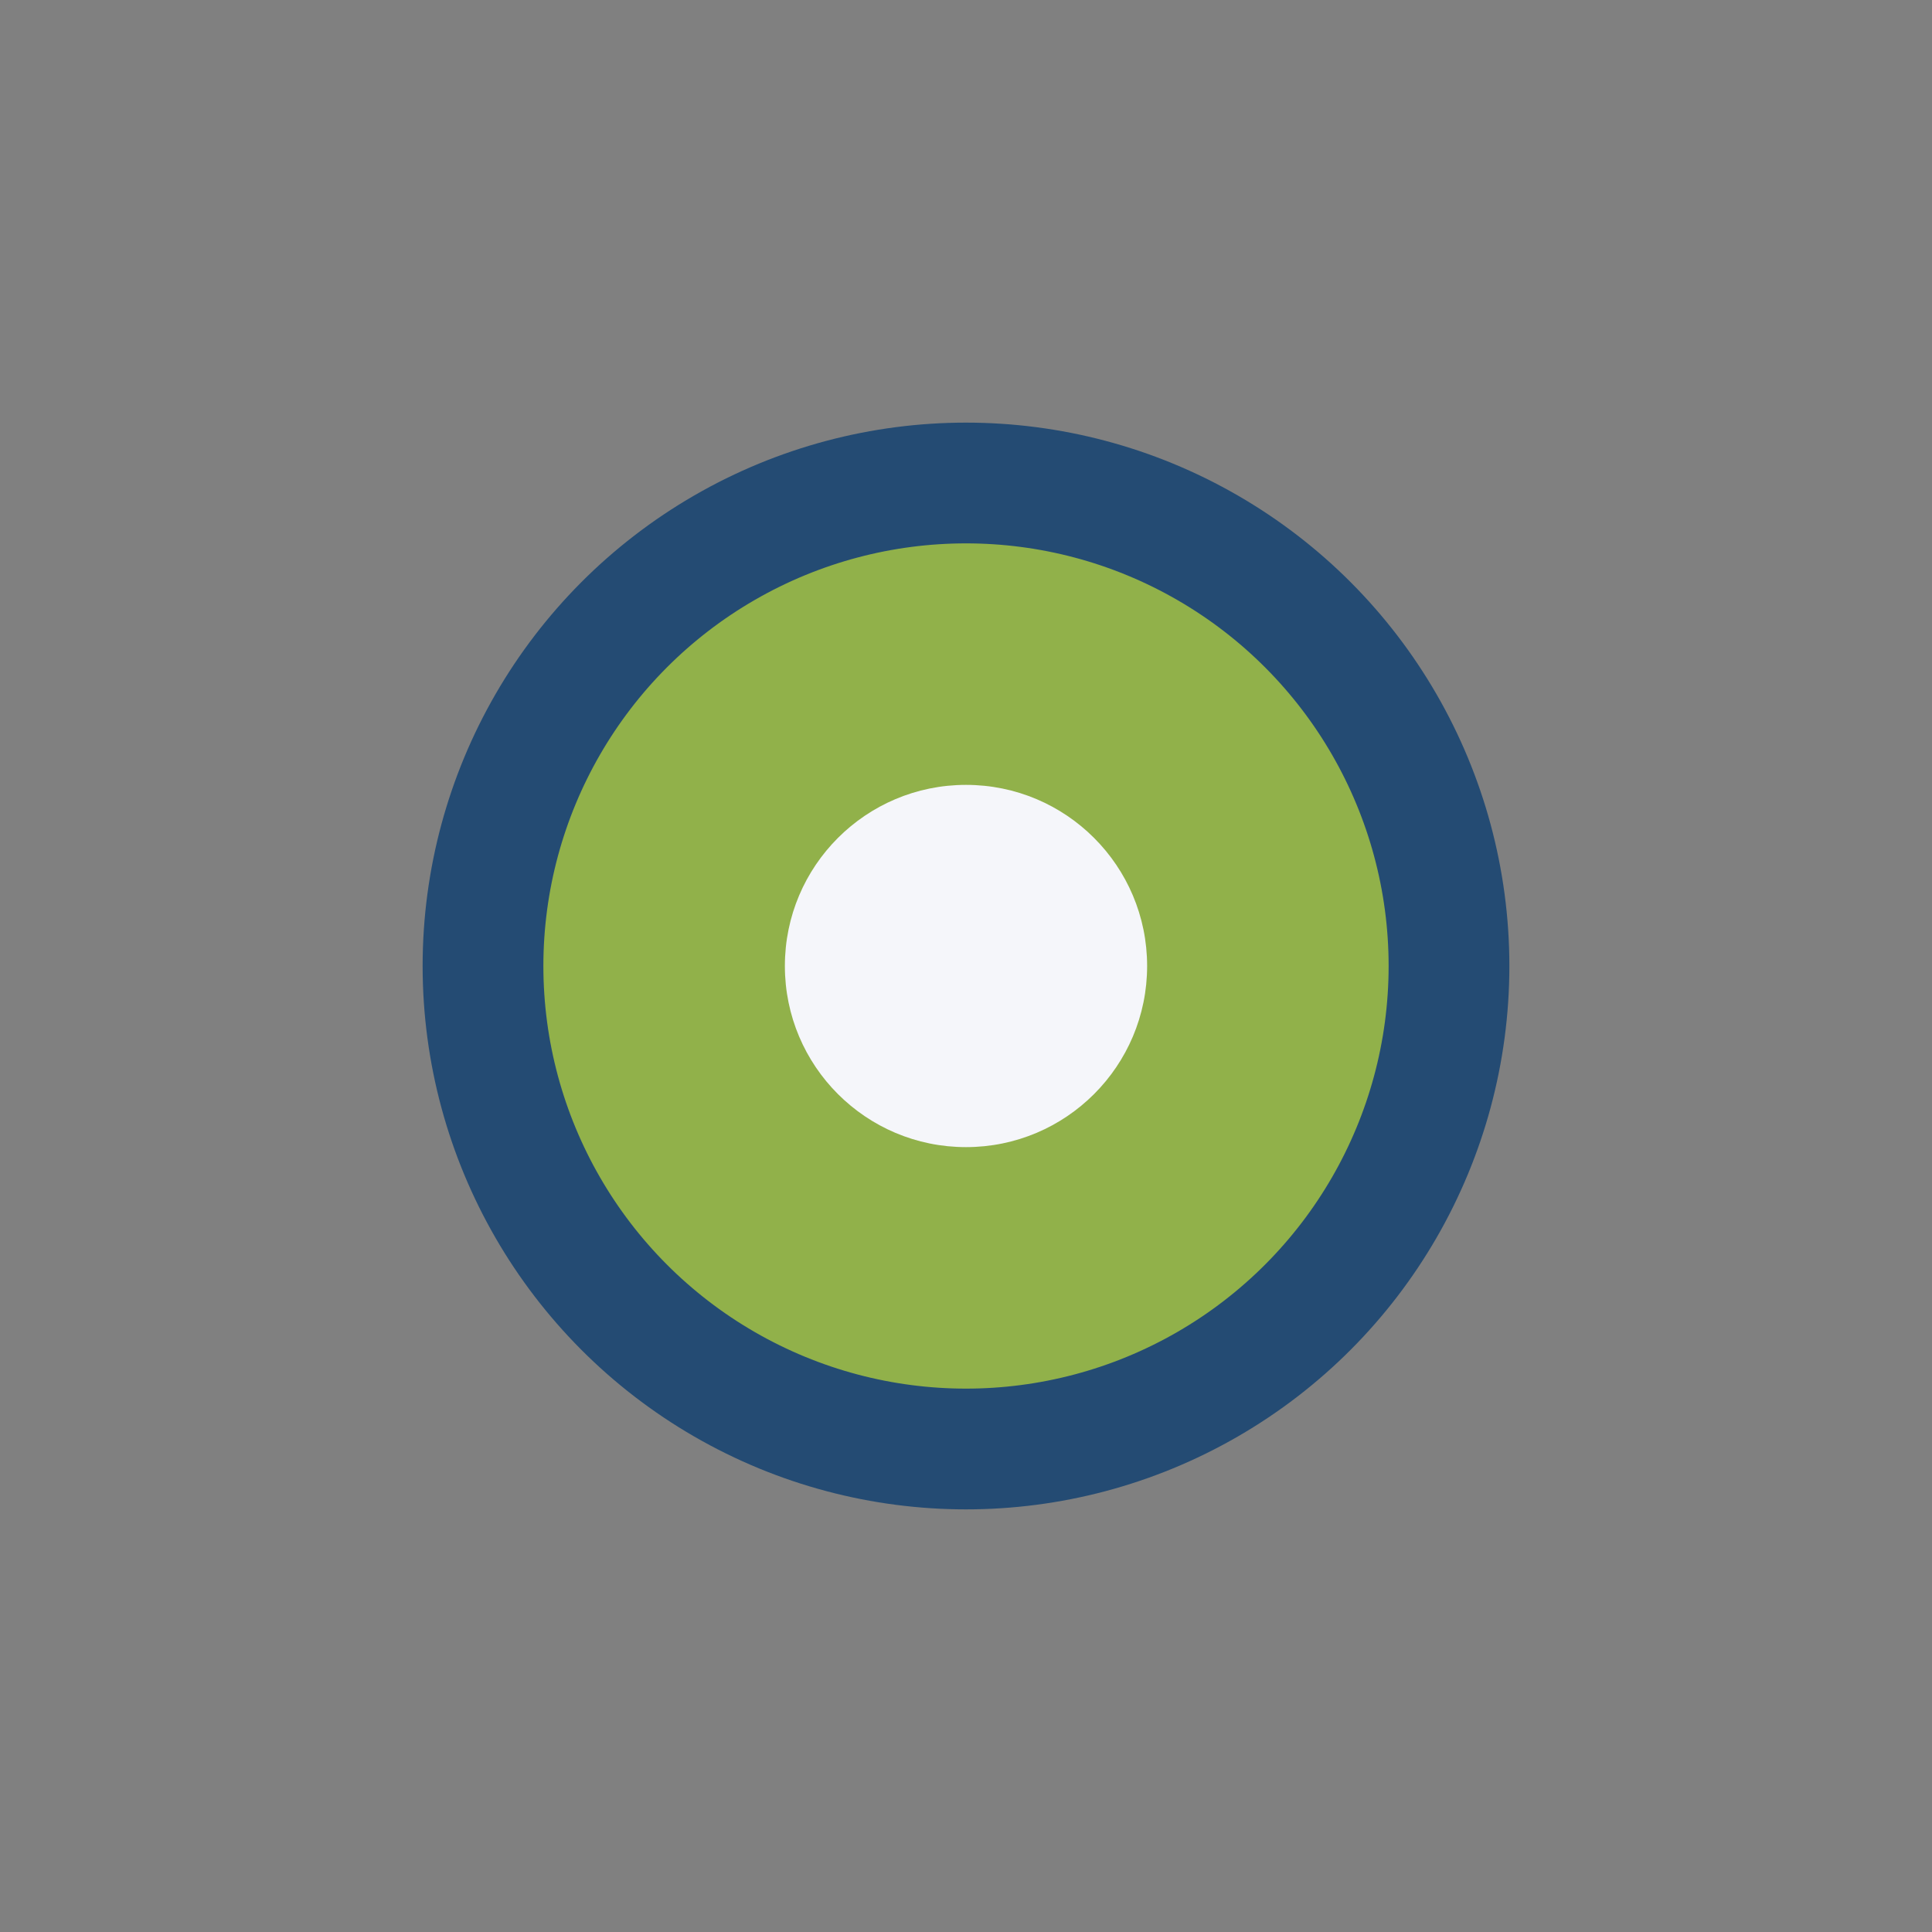 <?xml version="1.0" encoding="UTF-8"?>
<svg xmlns="http://www.w3.org/2000/svg" width="32" height="32" viewBox="0 0 32 32"><rect x="0" y="0" width="32" height="32" fill="#808080" stroke="none"/><circle cx="16" cy="16" r="8" fill="#91B14A" stroke="#244B73" stroke-width="2"/><circle cx="16" cy="16" r="3" fill="#F5F6FA"/></svg>